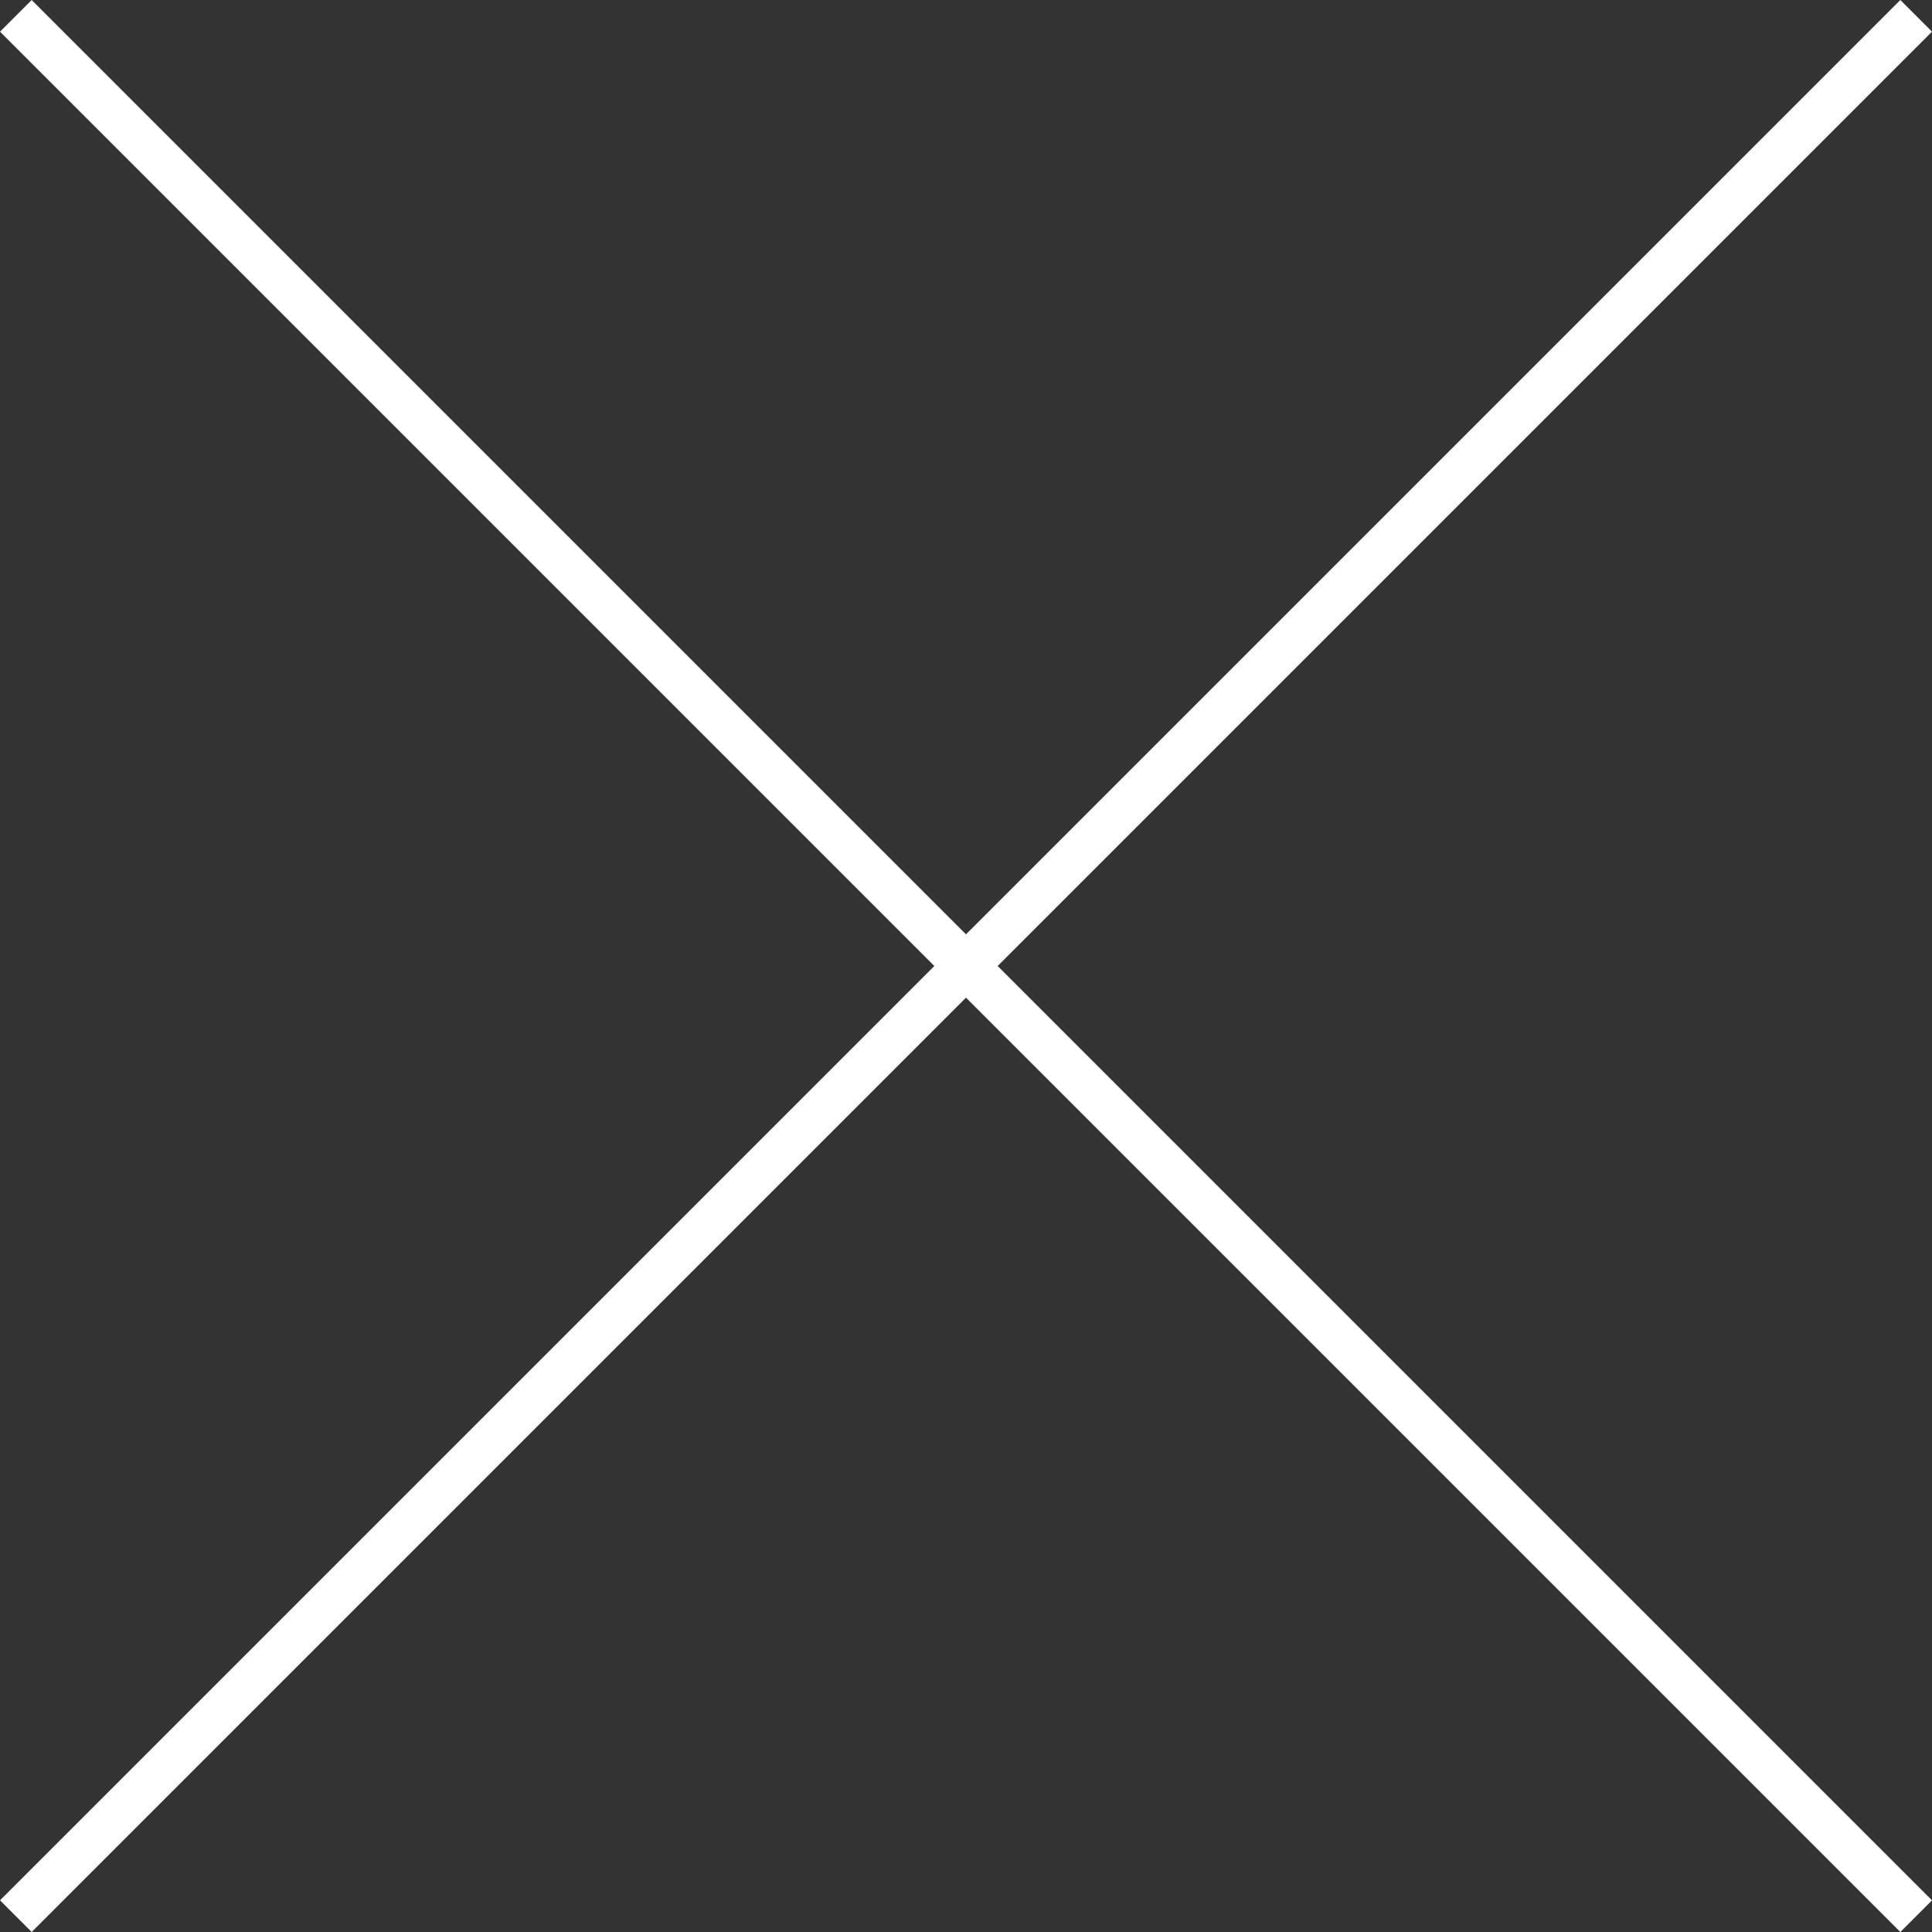 <svg xmlns="http://www.w3.org/2000/svg" width="21.567" height="21.567" viewBox="0 0 21.567 21.567">
  <rect x="0" y="0" width="21.567" height="21.567" fill="#333333" stroke="none"/>
  <g id="Group_53" data-name="Group 53" transform="translate(-48.323 -14.323)">
    <line id="Line_7" data-name="Line 7" x2="30" transform="translate(48.5 14.5) rotate(45)" fill="none" stroke="#fff" stroke-width="0.5"/>
    <line id="Line_9" data-name="Line 9" x2="30" transform="translate(48.5 35.713) rotate(-45)" fill="none" stroke="#fff" stroke-width="0.5"/>
  </g>
</svg>

